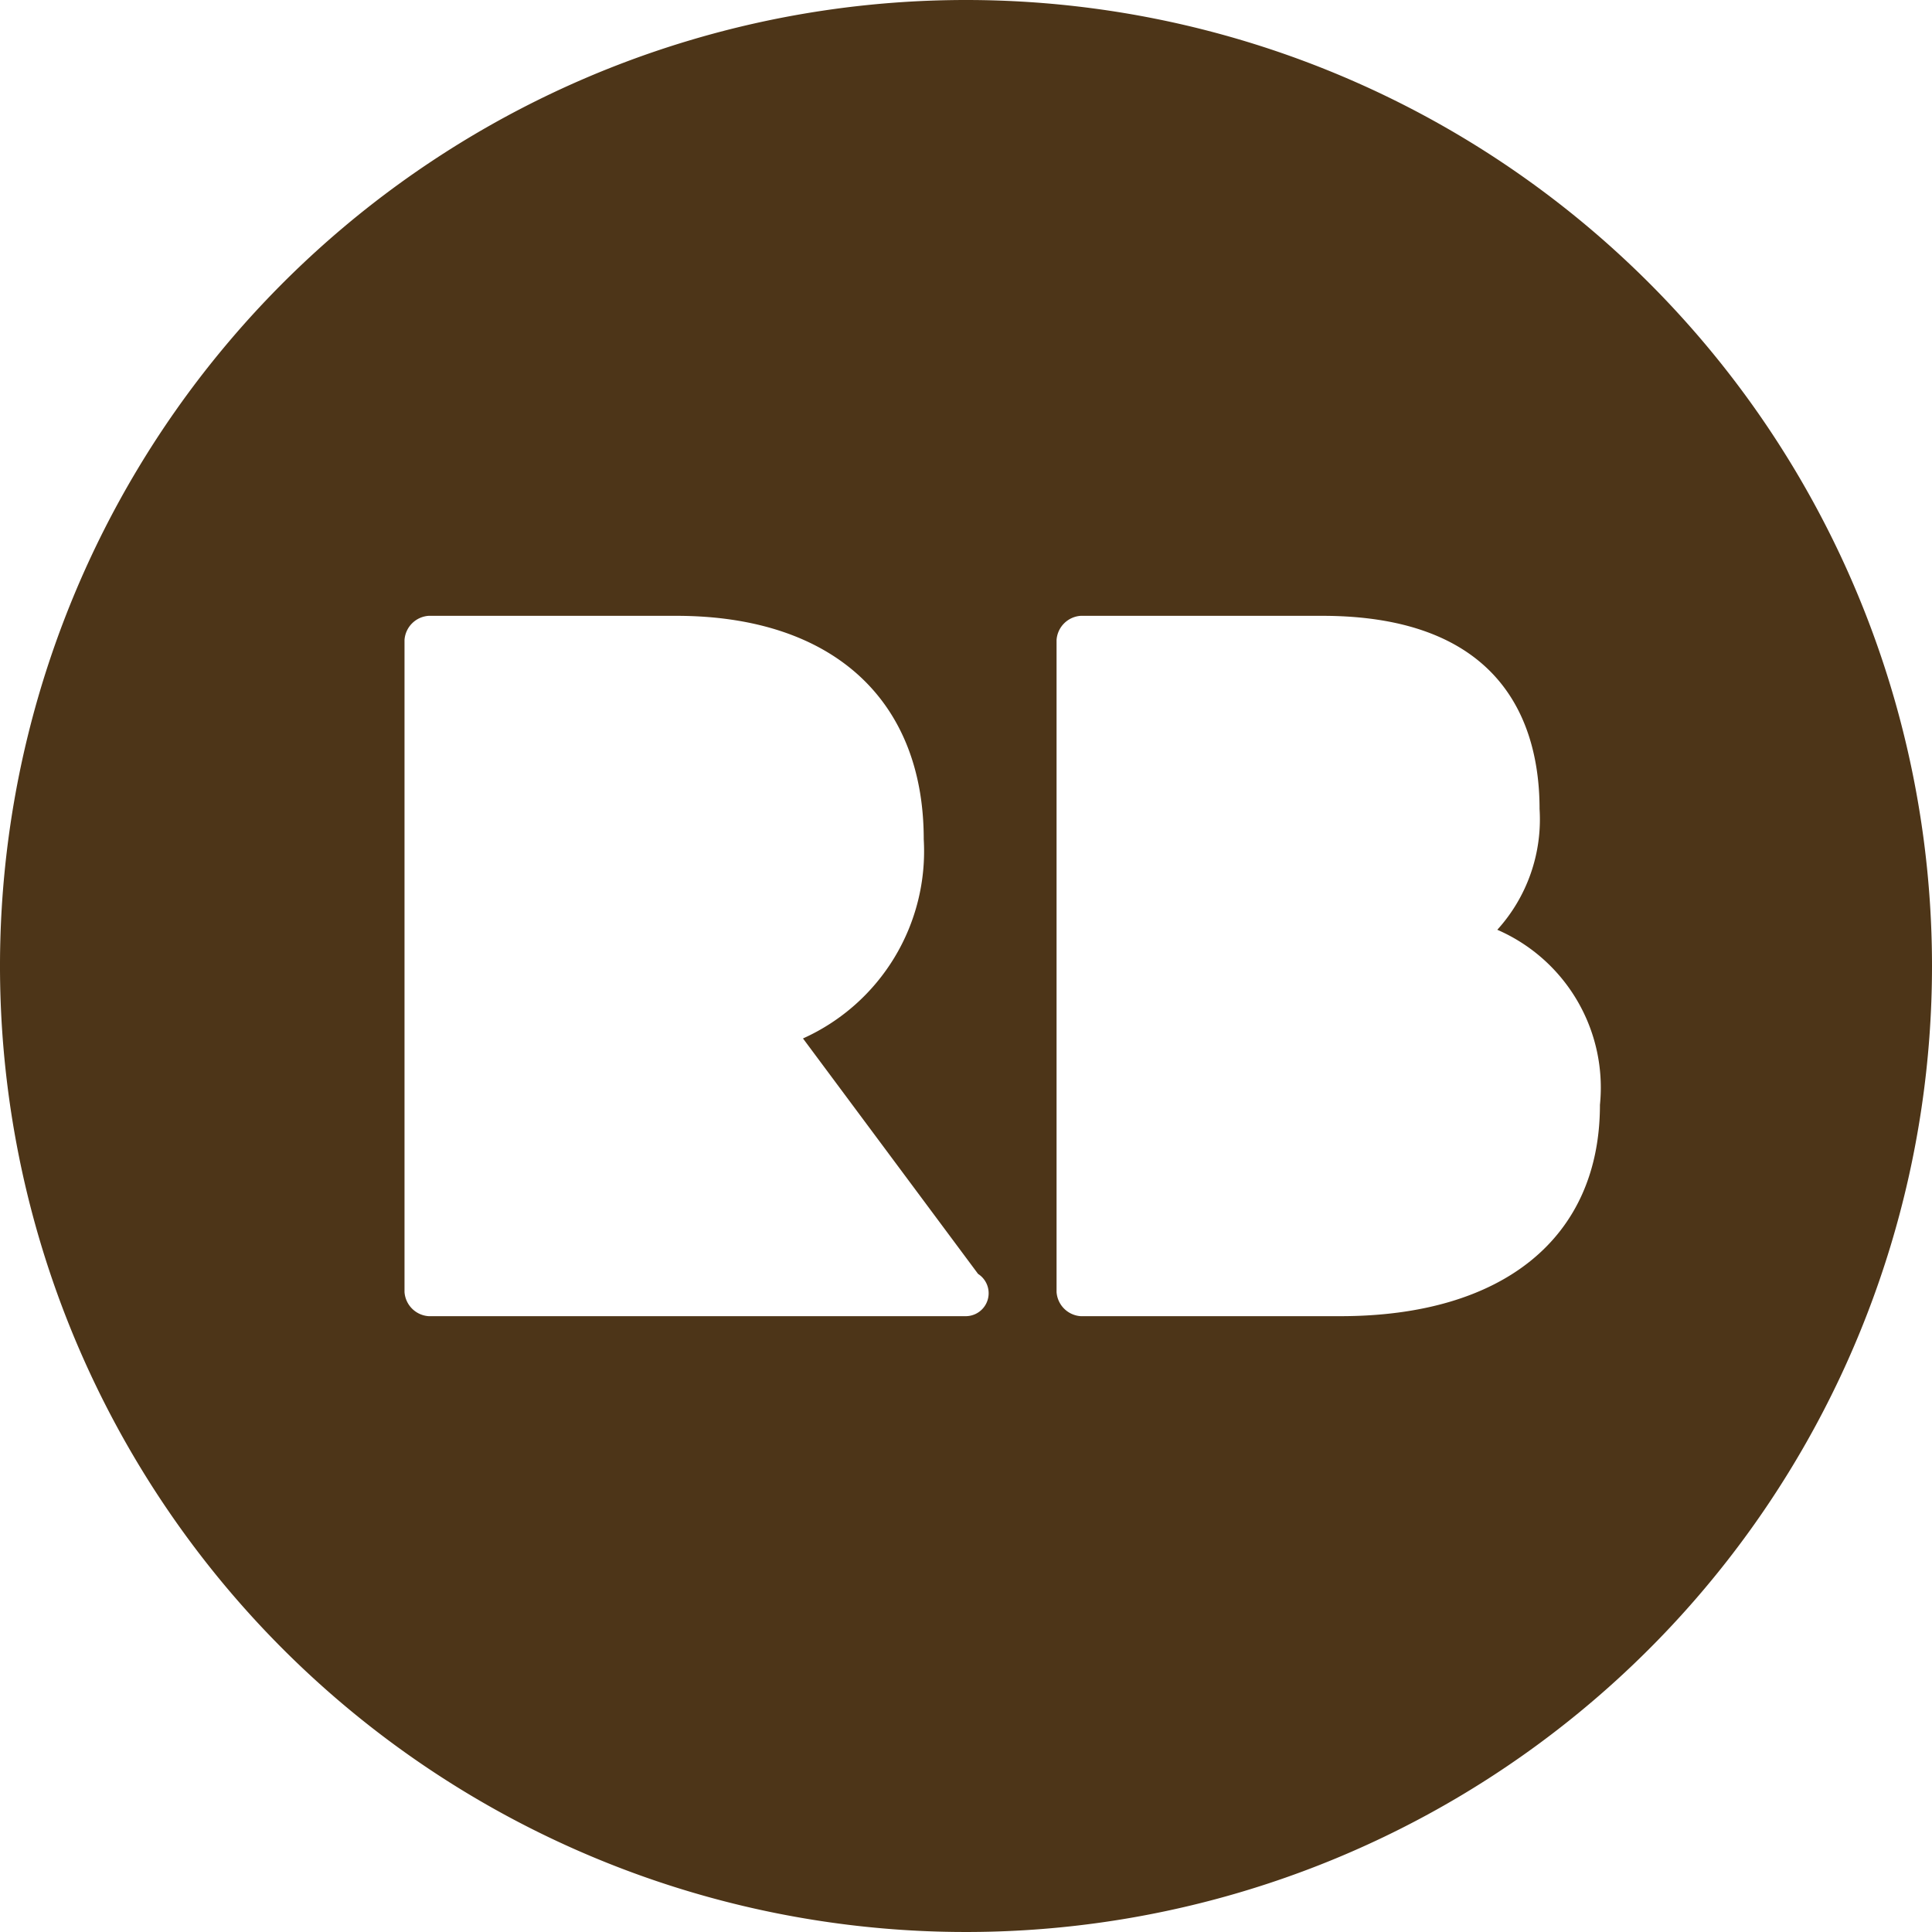 <svg id="Calque_1" data-name="Calque 1" xmlns="http://www.w3.org/2000/svg" viewBox="0 0 32 32"><defs><style>.cls-1{fill:#4d3518;}</style></defs><title>icon_footer_redbubble2</title><path class="cls-1" d="M22.2,21.8H17.9a.43.43,0,0,1-.4-.4V10.6a.43.43,0,0,1,.4-.4h4c3,0,3.6,1.8,3.6,3.2a2.72,2.72,0,0,1-.7,2,2.85,2.85,0,0,1,1.7,2.9c0,2.2-1.6,3.5-4.3,3.5Zm-6.2,0H7.1a.43.43,0,0,1-.4-.4V10.6a.43.43,0,0,1,.4-.4h4.1c2.6,0,4.1,1.4,4.1,3.7a3.4,3.4,0,0,1-2,3.3l2.9,3.9a.38.38,0,0,1-.2.7ZM16,0A16,16,0,1,0,32,16,16,16,0,0,0,16,0Z"/></svg>